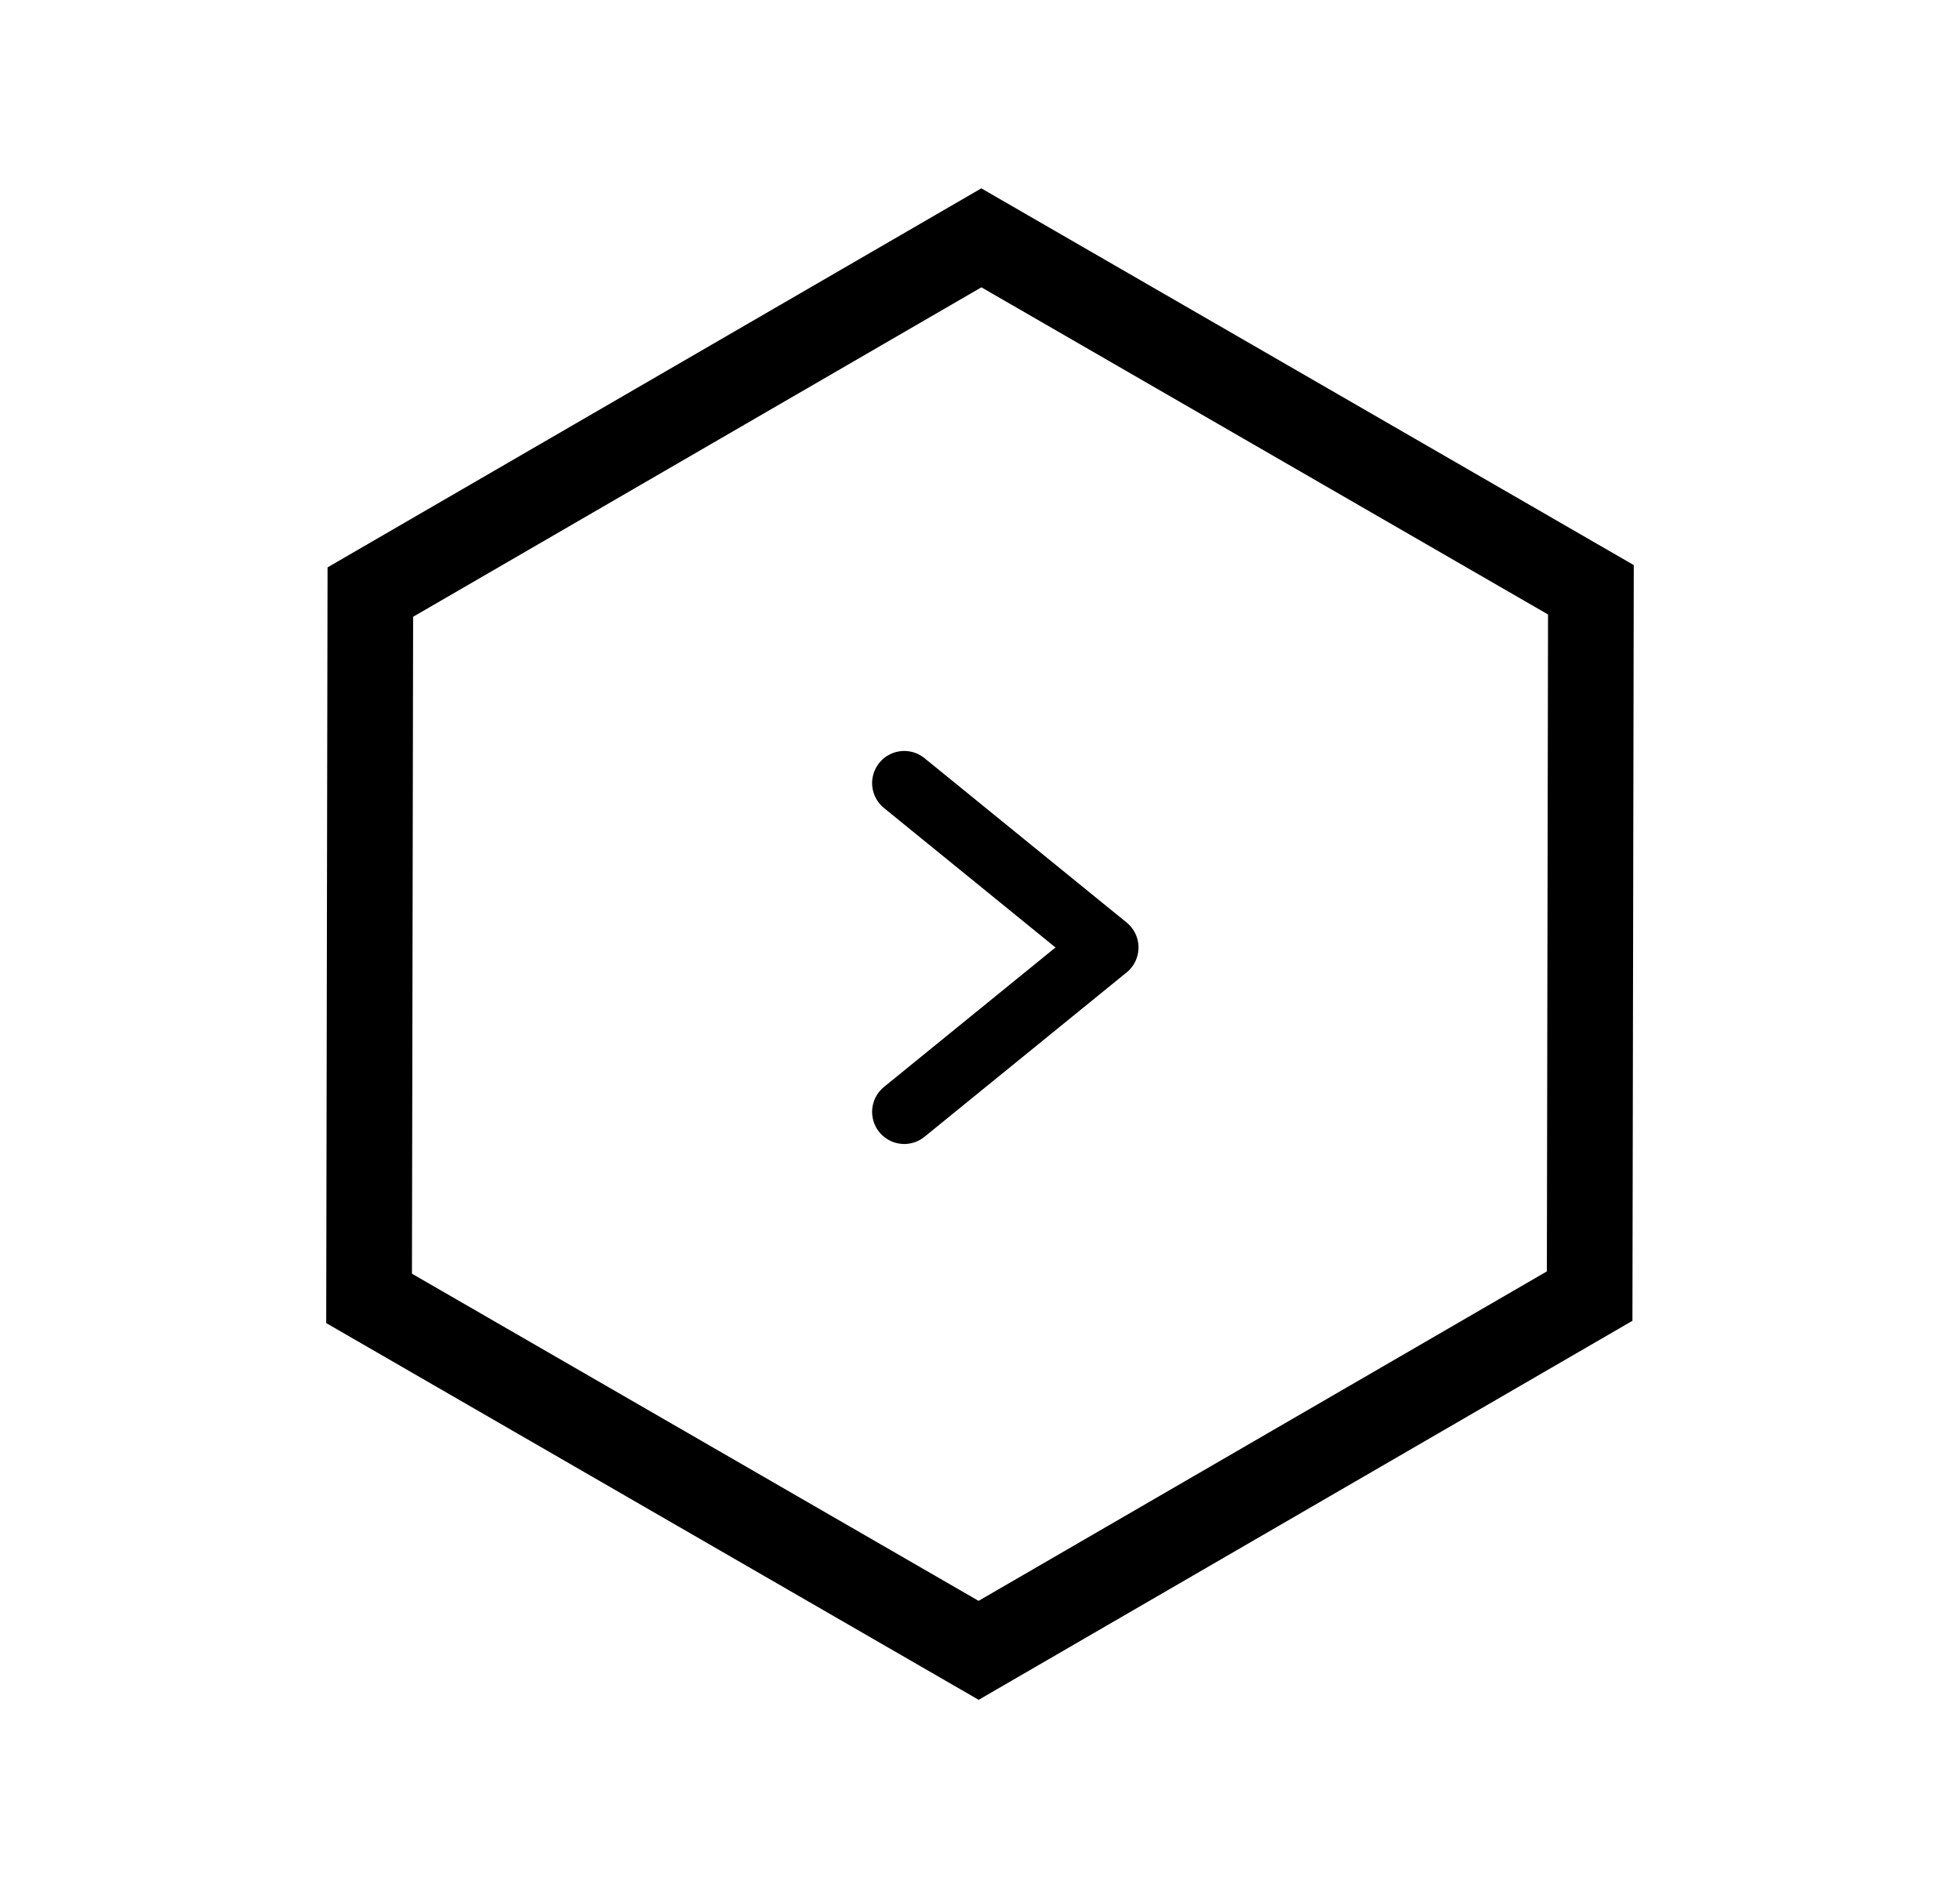 <svg id="Component_16_6" data-name="Component 16 – 6" xmlns="http://www.w3.org/2000/svg" width="45.764" height="44.084" viewBox="0 0 45.764 44.084">
  <g id="Polygon_4" data-name="Polygon 4" transform="translate(15.296) rotate(30)" fill="none" stroke-linecap="round" stroke-linejoin="round">
    <path d="M26.386,0l8.8,15.3-8.8,15.3H8.8L0,15.3,8.8,0Z" stroke="none"/>
    <path d="M 9.952 2 L 2.307 15.296 L 9.952 28.592 L 25.229 28.592 L 32.874 15.296 L 25.229 2 L 9.952 2 M 8.795 -5.7220458984375e-06 L 26.386 -5.7220458984375e-06 L 35.181 15.296 L 26.386 30.592 L 8.795 30.592 L 0 15.296 L 8.795 -5.7220458984375e-06 Z" stroke="none" fill="#000"/>
  </g>
  <path id="Path_109" data-name="Path 109" d="M1197.241,874.024l4.72,3.838-4.72,3.838" transform="translate(-1176.128 -855.741)" fill="none" stroke="#000" stroke-linecap="round" stroke-linejoin="round" stroke-width="1.5"/>
</svg>
